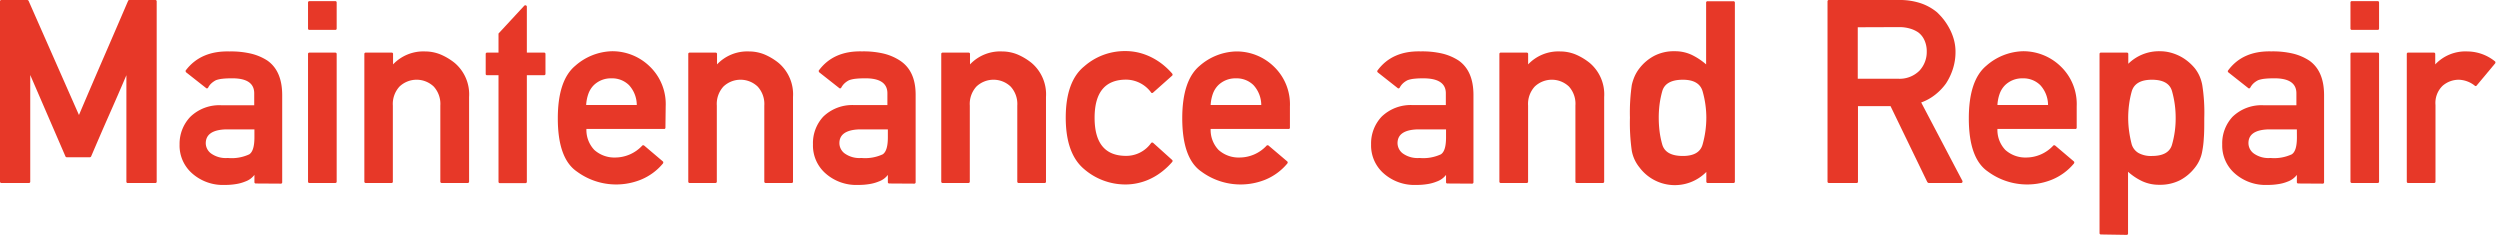 <svg id="レイヤー_1" data-name="レイヤー 1" xmlns="http://www.w3.org/2000/svg" viewBox="0 0 486 47"><defs><style>.cls-1{fill:#e73828;}</style></defs><path class="cls-1" d="M.29,35.57A.26.26,0,0,1,0,35.28V.29A.26.26,0,0,1,.29,0h5a.32.32,0,0,1,.27.17l9.79,22.19q2.37-5.58,4.76-11.09T24.9.17A.28.28,0,0,1,25.17,0h5a.26.26,0,0,1,.29.29v35a.26.26,0,0,1-.29.29h-5.3a.26.26,0,0,1-.3-.29V14.62c-1.13,2.66-2.28,5.29-3.44,7.91s-2.29,5.25-3.42,7.89a.29.29,0,0,1-.26.15H13a.29.29,0,0,1-.27-.15L5.88,14.58v20.7a.25.25,0,0,1-.29.29Z"/><path class="cls-1" d="M49.75,35.67a.26.26,0,0,1-.29-.29V34a4.12,4.12,0,0,1-.79.77,3.94,3.94,0,0,1-1,.52,7.79,7.79,0,0,1-1.77.49,12.64,12.64,0,0,1-2.21.17,9,9,0,0,1-6.39-2.29v0a7.19,7.19,0,0,1-2.39-5.59A7.58,7.58,0,0,1,37,22.71a8.09,8.09,0,0,1,6-2.25h6.42V18.14c0-2-1.51-3-4.64-2.91a13.89,13.89,0,0,0-1.53.08,5.62,5.62,0,0,0-1.25.27h0a4,4,0,0,0-.87.59,2.9,2.9,0,0,0-.66.85.26.26,0,0,1-.44.07l-3.81-3a.26.26,0,0,1-.12-.19.24.24,0,0,1,0-.2Q39,9.86,44.58,10a17.07,17.07,0,0,1,4.15.41A10.22,10.22,0,0,1,52,11.79c1.89,1.34,2.84,3.54,2.86,6.62v17a.26.26,0,0,1-.3.29Zm-.29-10.52H43.94Q40,25.27,40,27.86a2.51,2.51,0,0,0,1,1.95,4.88,4.88,0,0,0,3.27.9A8.11,8.11,0,0,0,48.46,30h0c.68-.45,1-1.56,1-3.32Z"/><path class="cls-1" d="M60.18,5.81a.26.26,0,0,1-.3-.29v-5a.27.27,0,0,1,.3-.3h5q.27,0,.27.3v5c0,.19-.09.29-.27.29Zm0,29.76a.26.26,0,0,1-.3-.29V10.52a.26.26,0,0,1,.3-.29h5c.18,0,.27.1.27.29V35.28c0,.19-.09.29-.27.29Z"/><path class="cls-1" d="M71.12,35.57a.26.26,0,0,1-.29-.29V10.52a.26.26,0,0,1,.29-.29h5a.25.25,0,0,1,.29.29v2A8.1,8.1,0,0,1,82.64,10a8,8,0,0,1,2.93.56,11.49,11.49,0,0,1,2.84,1.69,8,8,0,0,1,2.78,6.61V35.28a.26.26,0,0,1-.29.29h-5a.26.26,0,0,1-.3-.29V20.53a5,5,0,0,0-1.29-3.71,4.83,4.83,0,0,0-6.64,0,5,5,0,0,0-1.3,3.71V35.28a.25.25,0,0,1-.29.29Z"/><path class="cls-1" d="M97.2,35.6a.26.26,0,0,1-.29-.3V14.62h-2.2a.25.25,0,0,1-.29-.29V10.52a.26.26,0,0,1,.29-.29h2.2V6.52l5-5.4a.3.3,0,0,1,.33-.07.27.27,0,0,1,.18.27v8.91h3.32a.26.26,0,0,1,.3.29v3.81c0,.2-.1.29-.3.29h-3.32V35.3c0,.2-.09.3-.29.3Z"/><path class="cls-1" d="M129.36,24.78a.25.25,0,0,1-.29.29H114a5.63,5.63,0,0,0,1.54,4.08,5.82,5.82,0,0,0,4.08,1.47,7.2,7.2,0,0,0,5.22-2.3.2.2,0,0,1,.17-.08.29.29,0,0,1,.22.06l3.62,3.07a.25.25,0,0,1,.09.2.36.36,0,0,1-.07.22,11,11,0,0,1-4.26,3.13,12.86,12.86,0,0,1-12.46-1.57q-3.72-2.54-3.71-10.35,0-7.38,3.39-10.21a11.2,11.2,0,0,1,7.1-2.83,10.41,10.41,0,0,1,7.33,2.91,10.14,10.14,0,0,1,3.15,7.81Zm-5.57-4.37a5.76,5.76,0,0,0-1.51-3.86,4.66,4.66,0,0,0-3.4-1.32,4.74,4.74,0,0,0-3.49,1.37,4.55,4.55,0,0,0-1,1.61,7.74,7.74,0,0,0-.44,2.2Z"/><path class="cls-1" d="M134.1,35.57a.26.26,0,0,1-.3-.29V10.52a.26.26,0,0,1,.3-.29h5a.26.26,0,0,1,.29.29v2A8.09,8.09,0,0,1,145.62,10a8,8,0,0,1,2.93.56,11.44,11.44,0,0,1,2.83,1.69,8,8,0,0,1,2.78,6.61V35.28a.25.25,0,0,1-.29.29h-5a.26.26,0,0,1-.29-.29V20.53a5,5,0,0,0-1.3-3.71,4.83,4.83,0,0,0-6.64,0,5,5,0,0,0-1.29,3.71V35.28a.26.26,0,0,1-.29.29Z"/><path class="cls-1" d="M172.9,35.67a.26.26,0,0,1-.3-.29V34a3.85,3.85,0,0,1-.79.77,4.06,4.06,0,0,1-1,.52,8.09,8.09,0,0,1-1.77.49,12.8,12.8,0,0,1-2.21.17,9,9,0,0,1-6.4-2.29v0a7.22,7.22,0,0,1-2.39-5.59,7.58,7.58,0,0,1,2-5.39,8.1,8.1,0,0,1,6.05-2.25h6.42V18.14c0-2-1.51-3-4.63-2.91a14.08,14.08,0,0,0-1.54.08,5.74,5.74,0,0,0-1.25.27h0a3.87,3.87,0,0,0-.88.59,3.28,3.28,0,0,0-.66.85.26.26,0,0,1-.44.07l-3.81-3a.3.3,0,0,1-.12-.19.21.21,0,0,1,0-.2q2.84-3.84,8.37-3.71a17,17,0,0,1,4.15.41,10.22,10.22,0,0,1,3.27,1.39C177,13.13,178,15.33,178,18.41v17a.26.26,0,0,1-.29.29Zm-.3-10.52h-5.51c-2.62.08-3.93,1-3.91,2.71a2.51,2.51,0,0,0,1,1.95,4.9,4.9,0,0,0,3.27.9A8.11,8.11,0,0,0,171.6,30h0c.68-.45,1-1.56,1-3.32Z"/><path class="cls-1" d="M183.28,35.57a.26.26,0,0,1-.3-.29V10.52a.26.26,0,0,1,.3-.29h5a.26.26,0,0,1,.29.29v2A8.07,8.07,0,0,1,194.8,10a8,8,0,0,1,2.93.56,11.44,11.44,0,0,1,2.83,1.69,8,8,0,0,1,2.78,6.61V35.28a.25.25,0,0,1-.29.29h-5a.26.26,0,0,1-.29-.29V20.53a5,5,0,0,0-1.3-3.71,4.83,4.83,0,0,0-6.64,0,5,5,0,0,0-1.29,3.71V35.28a.26.26,0,0,1-.29.29Z"/><path class="cls-1" d="M227.85,31.08a.24.24,0,0,1,.1.19.33.33,0,0,1-.08.22,13.69,13.69,0,0,1-1.82,1.75,12.14,12.14,0,0,1-2.13,1.38,11.33,11.33,0,0,1-2.44.91,11.06,11.06,0,0,1-2.74.33,12.27,12.27,0,0,1-8-3q-3.56-3-3.56-10c0-4.63,1.19-8,3.56-9.93a11.94,11.94,0,0,1,8-3,11.06,11.06,0,0,1,2.74.33,11.91,11.91,0,0,1,2.44.92,12.69,12.69,0,0,1,2.13,1.37,14.35,14.35,0,0,1,1.82,1.75.37.37,0,0,1,.08.22.26.26,0,0,1-.1.2L224.16,18a.27.27,0,0,1-.22.08.19.19,0,0,1-.17-.11,6.1,6.1,0,0,0-4.83-2.49q-6.15,0-6.15,7.42t6.15,7.4a5.92,5.92,0,0,0,4.83-2.49.26.26,0,0,1,.17-.1.28.28,0,0,1,.22.05Z"/><path class="cls-1" d="M250.76,24.78a.25.25,0,0,1-.29.29H235.35a5.63,5.63,0,0,0,1.54,4.08A5.84,5.84,0,0,0,241,30.62a7.2,7.2,0,0,0,5.22-2.3.21.21,0,0,1,.18-.08.26.26,0,0,1,.21.06l3.62,3.07a.26.26,0,0,1,.1.2.37.37,0,0,1-.08.22A11,11,0,0,1,246,34.92a12.86,12.86,0,0,1-12.46-1.57q-3.7-2.54-3.71-10.35,0-7.38,3.39-10.21A11.2,11.2,0,0,1,240.29,10a10.39,10.39,0,0,1,7.32,2.91,10.14,10.14,0,0,1,3.15,7.81Zm-5.57-4.37a5.76,5.76,0,0,0-1.51-3.86,4.65,4.65,0,0,0-3.39-1.32,4.76,4.76,0,0,0-3.5,1.37,4.55,4.55,0,0,0-1,1.61,7.74,7.74,0,0,0-.44,2.2Z"/><path class="cls-1" d="M281.4,35.67a.25.25,0,0,1-.29-.29V34a3.9,3.9,0,0,1-.8.77,4.06,4.06,0,0,1-1,.52,8.09,8.09,0,0,1-1.77.49,12.72,12.72,0,0,1-2.21.17,9,9,0,0,1-6.4-2.29v0a7.22,7.22,0,0,1-2.39-5.59,7.58,7.58,0,0,1,2.05-5.39,8.11,8.11,0,0,1,6.06-2.25h6.42V18.14q0-3-4.64-2.91a14.08,14.08,0,0,0-1.54.08,5.52,5.52,0,0,0-1.24.27h0a3.87,3.87,0,0,0-.88.59,3.28,3.28,0,0,0-.66.85.26.26,0,0,1-.44.07l-3.81-3a.35.35,0,0,1-.12-.19.24.24,0,0,1,.05-.2q2.83-3.84,8.37-3.71a17.15,17.15,0,0,1,4.16.41,10.22,10.22,0,0,1,3.27,1.39c1.88,1.34,2.84,3.54,2.85,6.62v17a.26.26,0,0,1-.29.29Zm-.29-10.52h-5.52q-3.93.12-3.91,2.71a2.54,2.54,0,0,0,1,1.95,4.91,4.91,0,0,0,3.27.9,8.15,8.15,0,0,0,4.16-.71h0c.69-.45,1-1.56,1-3.32Z"/><path class="cls-1" d="M291.78,35.57a.26.26,0,0,1-.3-.29V10.52a.26.26,0,0,1,.3-.29h5a.26.26,0,0,1,.29.29v2A8.09,8.09,0,0,1,303.3,10a8,8,0,0,1,2.93.56,11.44,11.44,0,0,1,2.83,1.69,8,8,0,0,1,2.79,6.61V35.28a.26.26,0,0,1-.3.29h-5a.26.26,0,0,1-.29-.29V20.53A5,5,0,0,0,305,16.82a4.83,4.83,0,0,0-6.64,0,5,5,0,0,0-1.3,3.71V35.28a.26.26,0,0,1-.29.29Z"/><path class="cls-1" d="M332,35.57a.26.26,0,0,1-.29-.29V33.42a8.58,8.58,0,0,1-13-.88h0a7.19,7.19,0,0,1-1.49-3.22,38.68,38.68,0,0,1-.36-6.44,37.56,37.56,0,0,1,.36-6.35,9.25,9.25,0,0,1,.56-1.71,7.51,7.51,0,0,1,.93-1.54h0a8.87,8.87,0,0,1,2.79-2.38,8.25,8.25,0,0,1,4.07-.94,7.61,7.61,0,0,1,3.31.71,12.63,12.63,0,0,1,2.79,1.85V.54a.26.26,0,0,1,.29-.3h5a.27.27,0,0,1,.3.3V35.28a.26.26,0,0,1-.3.29ZM327.15,15.5c-2.23,0-3.57.74-4,2.2h0a18.78,18.78,0,0,0-.52,2.5,21.06,21.06,0,0,0-.17,2.68,22,22,0,0,0,.17,2.73,17.4,17.4,0,0,0,.52,2.51h0q.66,2.2,4,2.2c2.16,0,3.45-.76,3.85-2.29a19.21,19.21,0,0,0,.71-5.15A18.87,18.87,0,0,0,331,17.8C330.58,16.27,329.29,15.5,327.15,15.5Z"/><path class="cls-1" d="M355.56,35.57a.26.26,0,0,1-.29-.29V.29a.26.26,0,0,1,.29-.29h13.7a12.84,12.84,0,0,1,4.1.62,10,10,0,0,1,3.2,1.77,13.3,13.3,0,0,1,1.36,1.5,12.11,12.11,0,0,1,1.14,1.82,10.42,10.42,0,0,1,.8,2.08,9,9,0,0,1,.29,2.27,10.72,10.72,0,0,1-.49,3.28,11.68,11.68,0,0,1-1.37,2.9,10.85,10.85,0,0,1-2.1,2.18,9.63,9.63,0,0,1-2.71,1.5l4,7.61c1.34,2.54,2.66,5.08,4,7.6a.34.34,0,0,1,0,.31.25.25,0,0,1-.24.13h-6.3a.24.24,0,0,1-.15-.06l-.12-.11-7.15-14.77h-6.33V35.28a.25.25,0,0,1-.29.29ZM361.15,5.3v10h7.74a5.45,5.45,0,0,0,4.25-1.56,5.32,5.32,0,0,0,1.42-3.71,5.16,5.16,0,0,0-.43-2.17,3.89,3.89,0,0,0-1.23-1.57,5.68,5.68,0,0,0-1.65-.75,7.4,7.4,0,0,0-2-.27Z"/><path class="cls-1" d="M403.71,24.78a.25.25,0,0,1-.29.29H388.3a5.63,5.63,0,0,0,1.54,4.08,5.82,5.82,0,0,0,4.08,1.47,7.2,7.2,0,0,0,5.22-2.3.2.2,0,0,1,.17-.08.29.29,0,0,1,.22.06l3.62,3.07a.25.25,0,0,1,.09.2.36.36,0,0,1-.07.22,11,11,0,0,1-4.26,3.13,12.86,12.86,0,0,1-12.46-1.57q-3.72-2.54-3.71-10.35,0-7.38,3.39-10.21a11.2,11.2,0,0,1,7.1-2.83,10.43,10.43,0,0,1,7.33,2.91,10.14,10.14,0,0,1,3.15,7.81Zm-5.57-4.37a5.76,5.76,0,0,0-1.51-3.86,4.66,4.66,0,0,0-3.4-1.32,4.74,4.74,0,0,0-3.49,1.37,4.55,4.55,0,0,0-1,1.61,7.74,7.74,0,0,0-.44,2.2Z"/><path class="cls-1" d="M408.45,45.58q-.3,0-.3-.27V10.52a.26.26,0,0,1,.3-.29h5a.26.26,0,0,1,.29.29V12.4a8.48,8.48,0,0,1,6.1-2.44,8.18,8.18,0,0,1,2.13.27,9.21,9.21,0,0,1,1.86.72A8.76,8.76,0,0,1,425.4,12a9.67,9.67,0,0,1,1.28,1.28,7.39,7.39,0,0,1,.91,1.51,8.13,8.13,0,0,1,.53,1.74v0a34.36,34.36,0,0,1,.39,6.42c0,1.55,0,2.86-.09,3.92a18.35,18.35,0,0,1-.3,2.51v0a7,7,0,0,1-1.44,3.22h0a8.88,8.88,0,0,1-2.82,2.4,8.47,8.47,0,0,1-4.07.92,7.75,7.75,0,0,1-3.31-.68,11.37,11.37,0,0,1-2.79-1.85v12c0,.18-.1.27-.29.27Zm9.88-15.26c2.18,0,3.49-.73,3.91-2.2a18.46,18.46,0,0,0,.71-5.2,19,19,0,0,0-.71-5.2c-.42-1.48-1.73-2.22-3.91-2.22s-3.5.77-3.93,2.3a18,18,0,0,0-.51,2.53,20.24,20.24,0,0,0-.17,2.59,19.12,19.12,0,0,0,.18,2.59,22,22,0,0,0,.5,2.54,2.94,2.94,0,0,0,1.32,1.69A5,5,0,0,0,418.33,30.32Z"/><path class="cls-1" d="M446.8,35.67a.26.26,0,0,1-.29-.29V34a3.94,3.94,0,0,1-1.76,1.29,7.79,7.79,0,0,1-1.77.49,12.64,12.64,0,0,1-2.21.17,9,9,0,0,1-6.39-2.29v0A7.2,7.2,0,0,1,432,28.1,7.59,7.59,0,0,1,434,22.71a8.07,8.07,0,0,1,6-2.25h6.42V18.14c0-2-1.51-3-4.64-2.91a14.22,14.22,0,0,0-1.54.08,5.65,5.65,0,0,0-1.24.27h0a4.1,4.1,0,0,0-.88.59,3.28,3.28,0,0,0-.66.85.26.26,0,0,1-.44.07l-3.8-3a.31.31,0,0,1-.13-.19.24.24,0,0,1,.05-.2q2.83-3.84,8.38-3.71a17.07,17.07,0,0,1,4.15.41,10.22,10.22,0,0,1,3.27,1.39c1.89,1.34,2.84,3.54,2.86,6.62v17a.26.26,0,0,1-.3.29Zm-.29-10.52H441q-3.93.12-3.9,2.71a2.51,2.51,0,0,0,1,1.95,4.88,4.88,0,0,0,3.27.9,8.13,8.13,0,0,0,4.15-.71h0c.69-.45,1-1.56,1-3.32Z"/><path class="cls-1" d="M457.22,5.81a.26.26,0,0,1-.29-.29v-5a.26.26,0,0,1,.29-.3h5q.27,0,.27.3v5c0,.19-.09.29-.27.29Zm0,29.76a.26.26,0,0,1-.29-.29V10.52a.26.26,0,0,1,.29-.29h5c.18,0,.27.1.27.29V35.28c0,.19-.09.29-.27.29Z"/><path class="cls-1" d="M468.14,35.57c-.18,0-.26-.1-.26-.29V10.52c0-.19.08-.29.26-.29h5c.18,0,.27.1.27.29v2A8.07,8.07,0,0,1,479.67,10,8.63,8.63,0,0,1,485,11.91a.24.24,0,0,1,.11.2.3.3,0,0,1-.06.22l-3.59,4.3a.24.24,0,0,1-.39,0A5.25,5.25,0,0,0,478,15.5a4.81,4.81,0,0,0-3.15,1.17,4.63,4.63,0,0,0-1.39,3.74V35.28c0,.19-.09.29-.27.29Z"/></svg>
